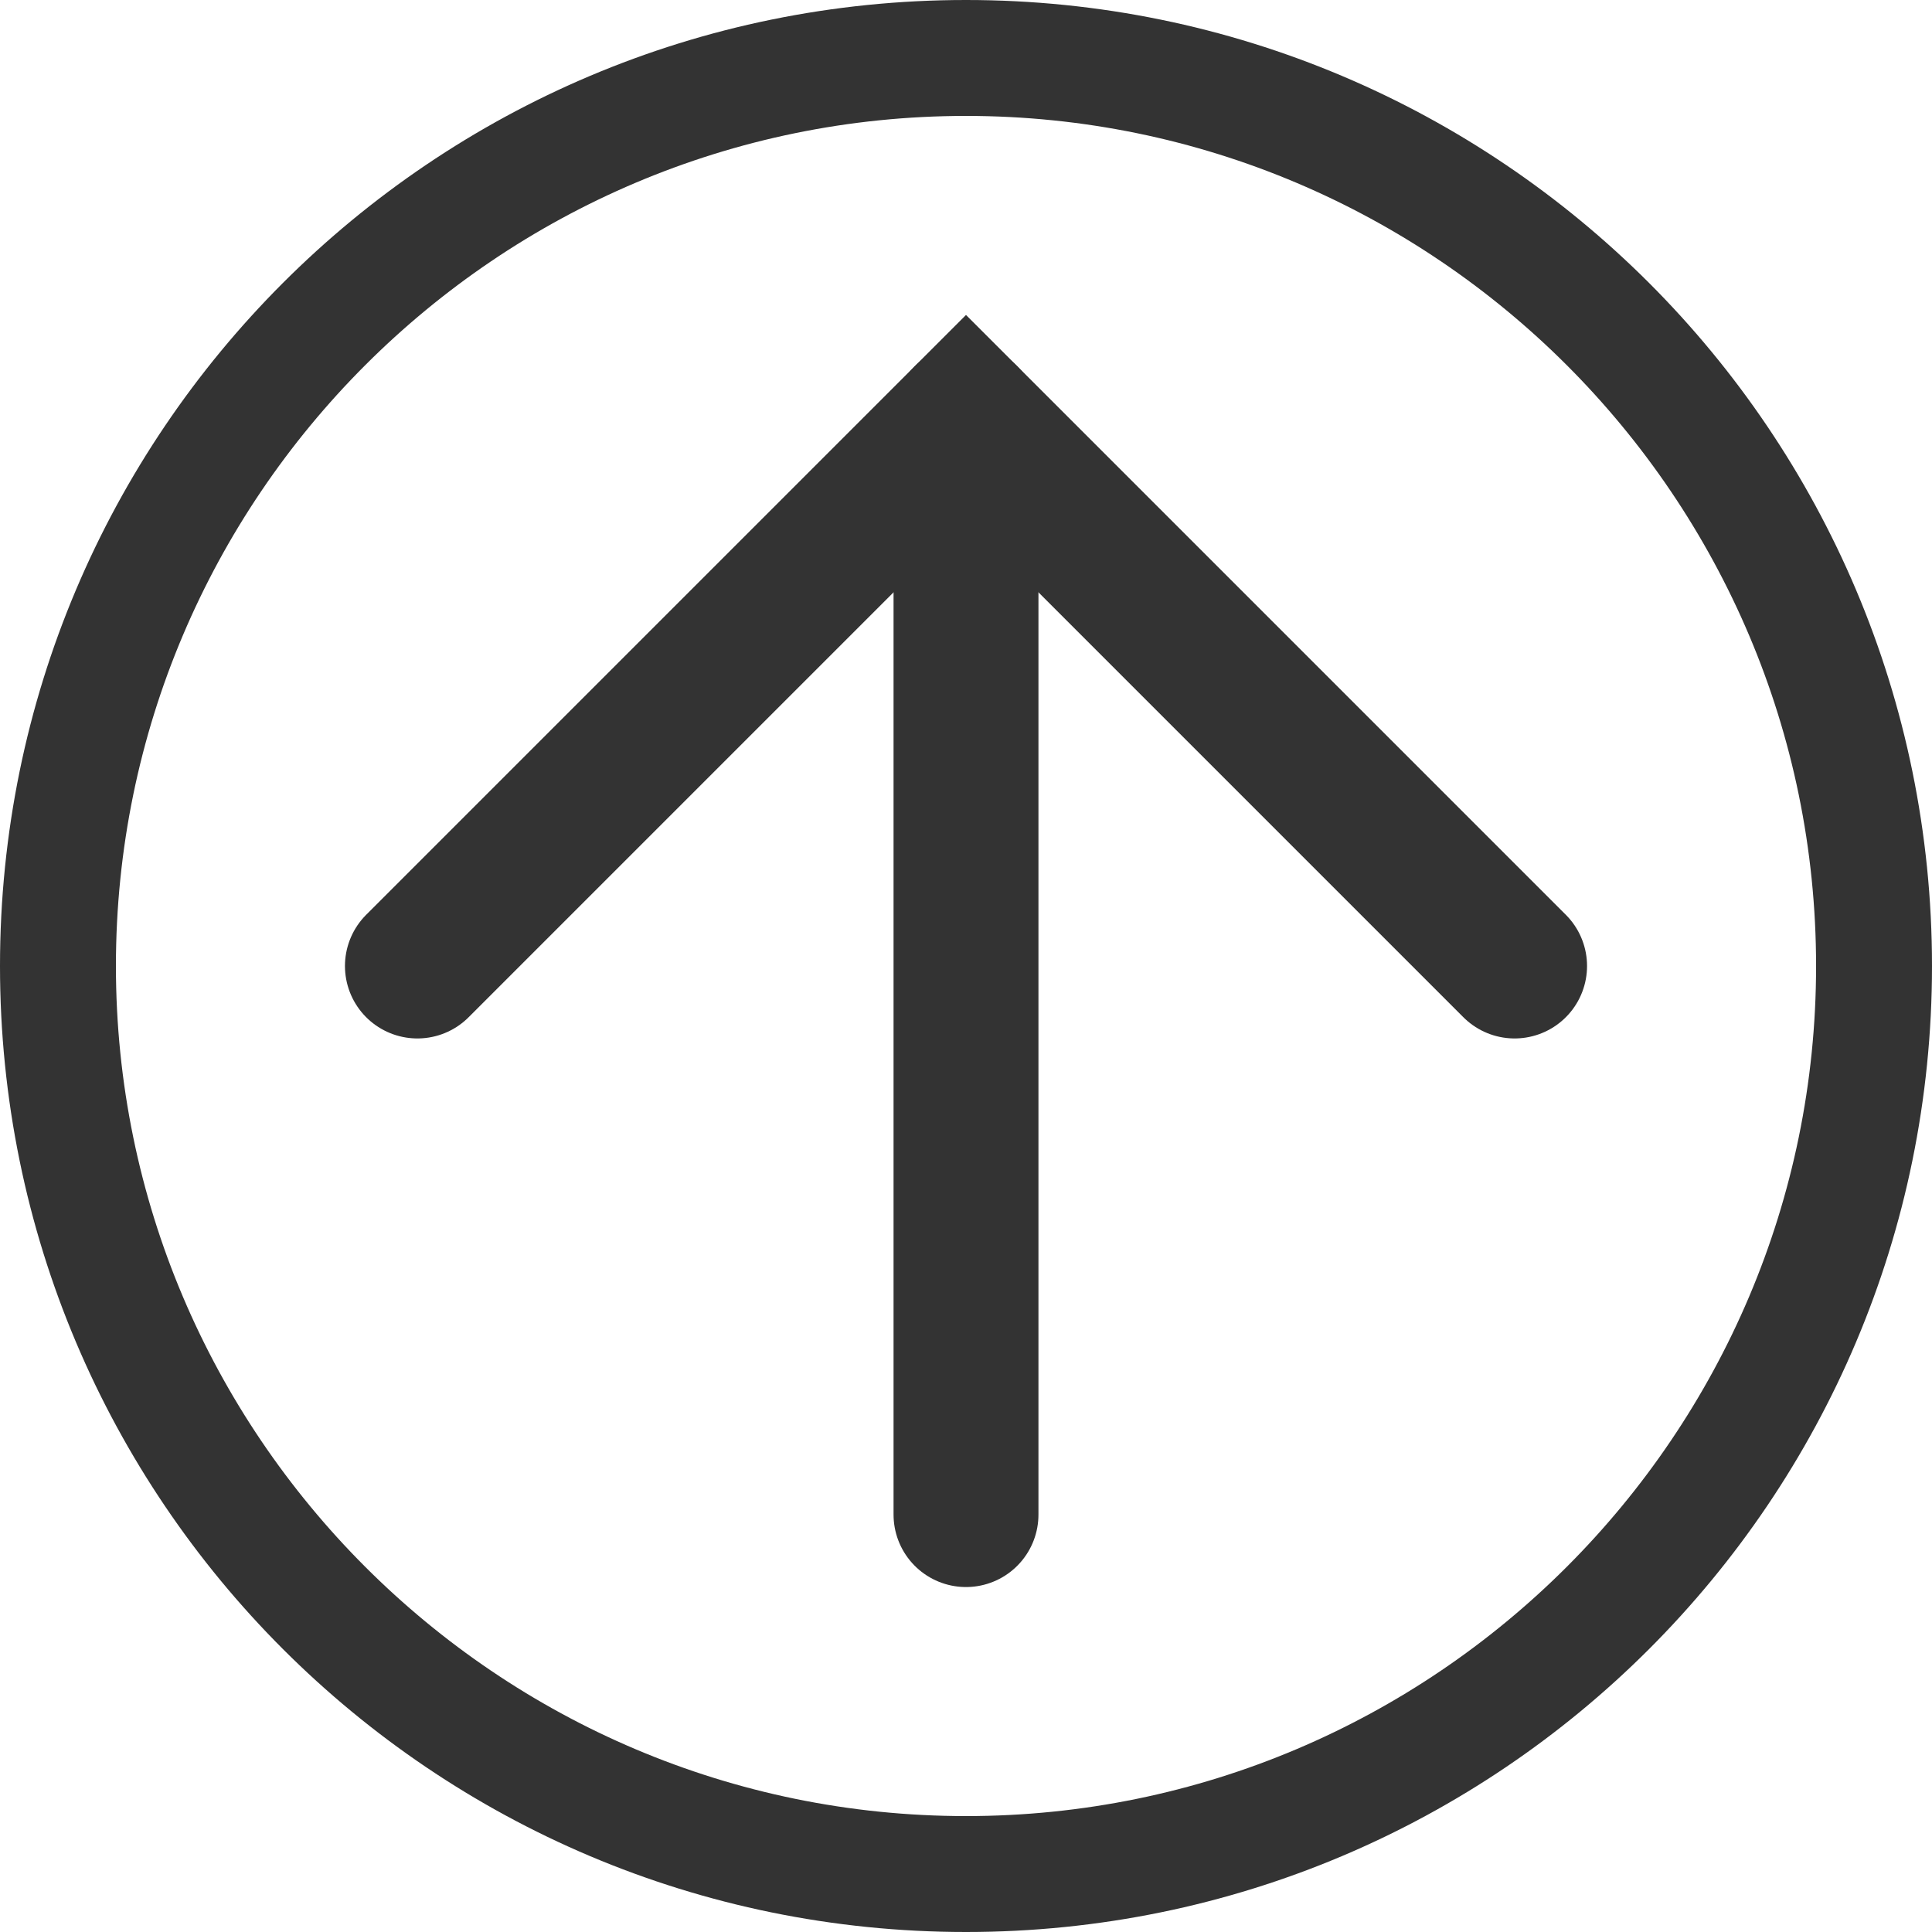 <?xml version="1.0" encoding="UTF-8"?><svg id="_レイヤー_2" xmlns="http://www.w3.org/2000/svg" viewBox="0 0 20 20"><defs><style>.cls-1{fill:none;stroke:#333;stroke-linecap:round;stroke-miterlimit:10;stroke-width:1.5px;}.cls-2{fill:#333;}</style></defs><g id="icon-above"><g id="icon-above-2"><g id="icon-arrow"><polyline class="cls-1" points="4.321 10 10 4.321 15.679 10"/><line class="cls-1" x1="10" y1="15.679" x2="10" y2="4.321"/></g><path class="cls-2" d="m10,1.2c4.852,0,8.8,3.948,8.8,8.8s-3.948,8.8-8.8,8.8S1.2,14.852,1.2,10,5.148,1.2,10,1.2m0-1.2C4.477,0,0,4.477,0,10h0c0,5.523,4.477,10,10,10s10-4.477,10-10h0C20,4.477,15.523,0,10,0h0Z"/></g></g></svg>